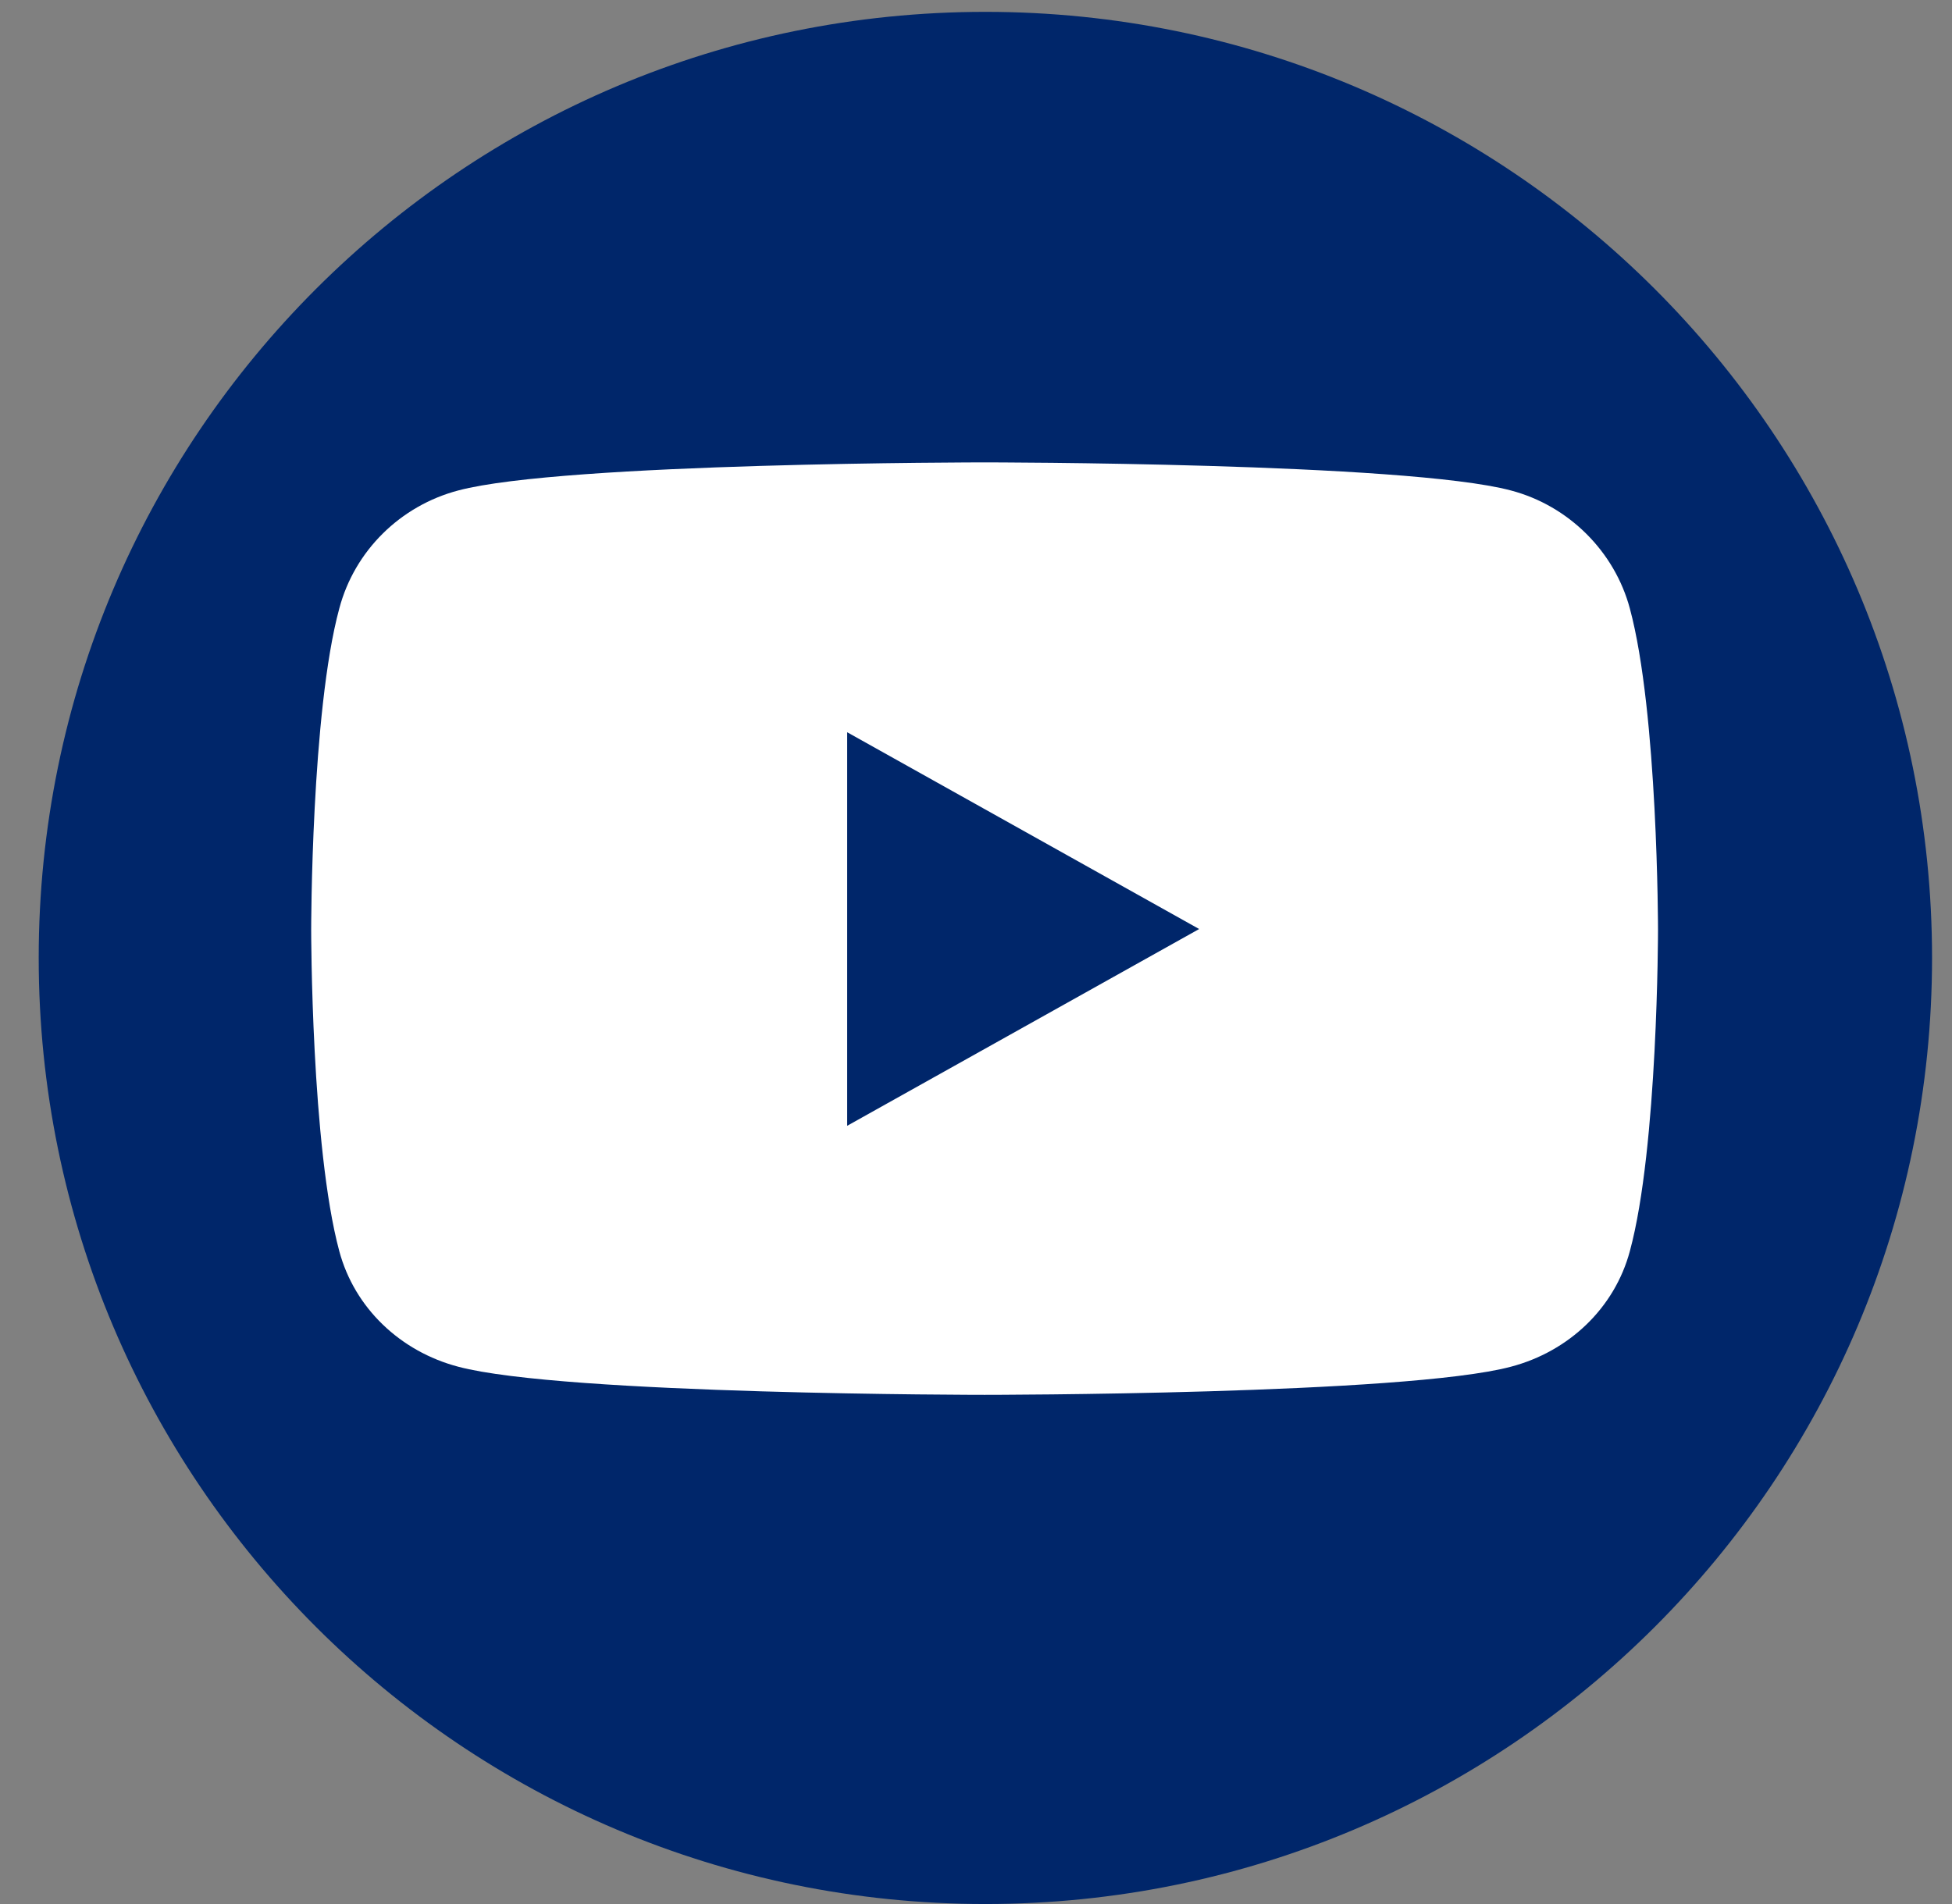 <svg width="41" height="40" viewBox="0 0 41 40" fill="none" xmlns="http://www.w3.org/2000/svg">
<rect x="0" y="0" width="41" height="40" fill="#808080" stroke="none"/>
<path d="M20.697 40C31.679 40 40.581 31.101 40.581 20.124C40.581 9.147 31.679 0.249 20.697 0.249C9.716 0.249 0.813 9.147 0.813 20.124C0.813 31.101 9.716 40 20.697 40Z" fill="#00266A"/>
<path d="M34.234 12.785C33.914 11.587 32.952 10.625 31.736 10.304C29.525 9.714 20.68 9.714 20.68 9.714C20.68 9.714 11.836 9.714 9.624 10.304C8.409 10.625 7.447 11.57 7.126 12.785C6.536 14.961 6.536 19.534 6.536 19.534C6.536 19.534 6.536 24.089 7.126 26.283C7.447 27.48 8.409 28.392 9.624 28.712C11.836 29.303 20.68 29.303 20.68 29.303C20.68 29.303 29.525 29.303 31.736 28.712C32.952 28.392 33.914 27.48 34.234 26.283C34.825 24.106 34.825 19.534 34.825 19.534C34.825 19.534 34.825 14.978 34.234 12.785ZM17.794 23.667V15.383L25.187 19.517L17.794 23.651V23.667Z" fill="white"/>
</svg>
